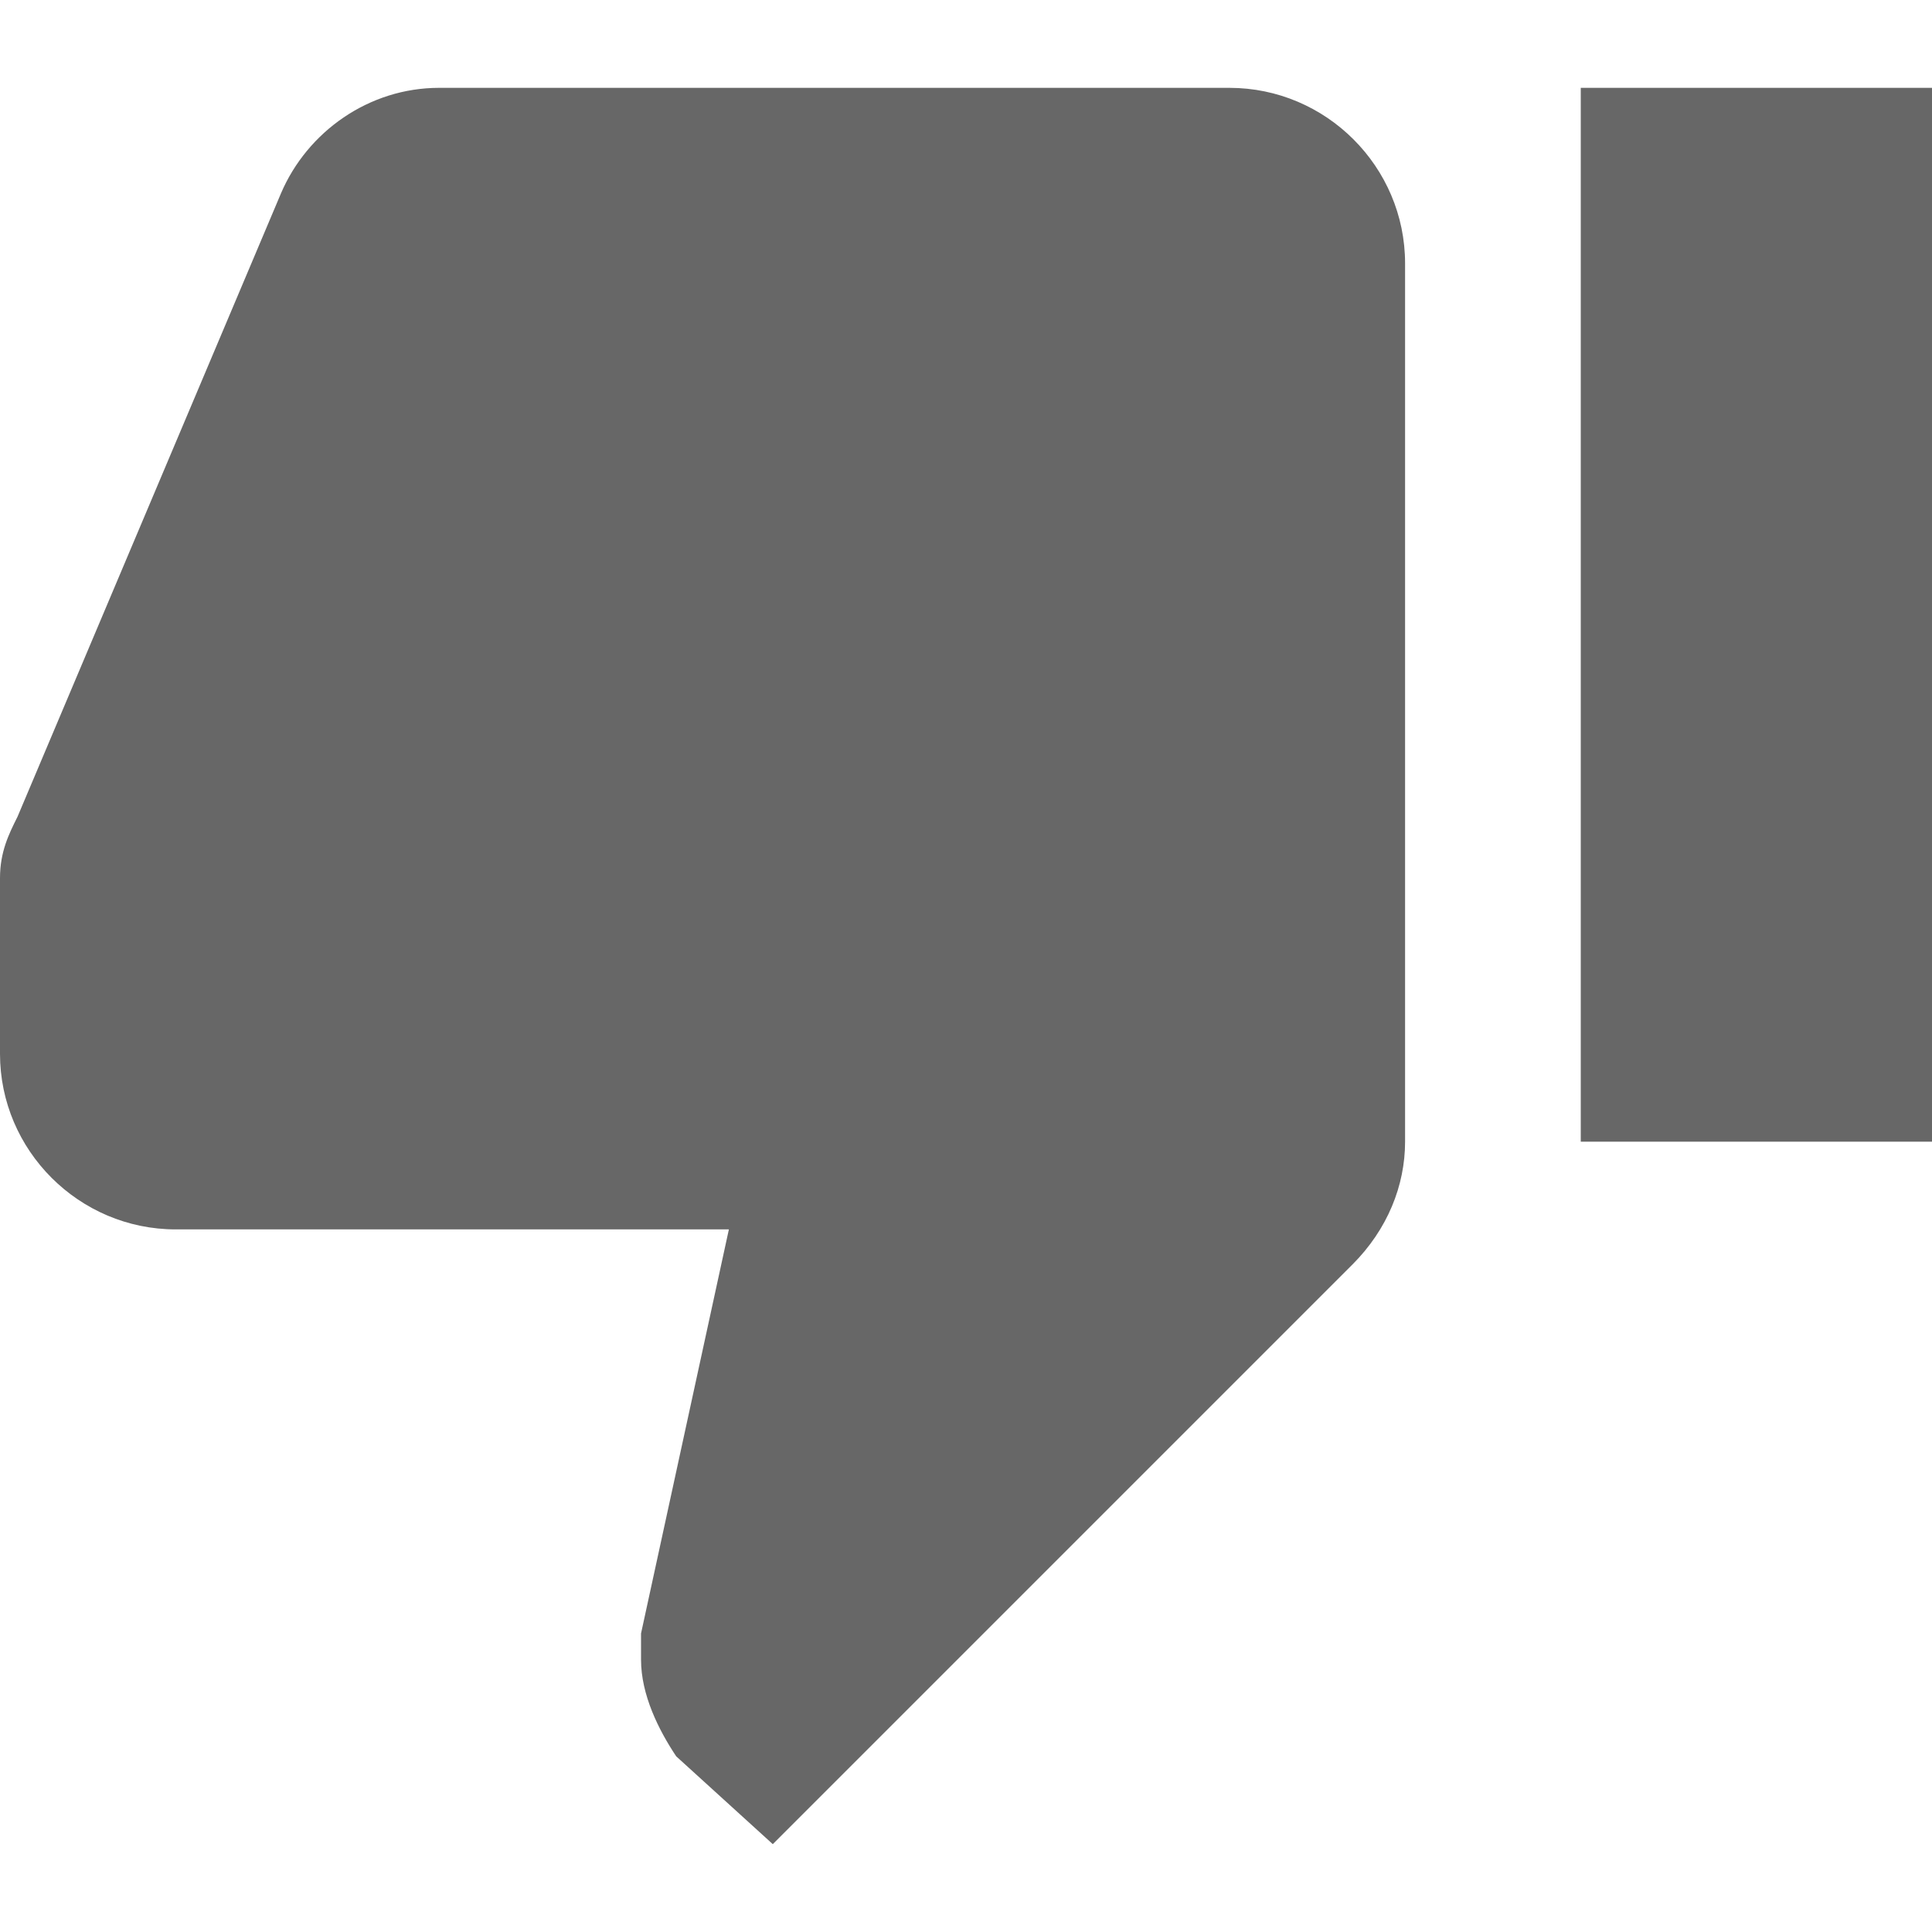 <svg width="15" height="15" viewBox="0 0 15 15" id="vote-down" fill="none" xmlns="http://www.w3.org/2000/svg">
<path d="M9.545 0.682H3.409C2.864 0.682 2.386 1.023 2.182 1.5L0.136 6.341C0.068 6.477 0 6.614 0 6.818V8.114V8.182C0 8.932 0.614 9.545 1.364 9.545H5.659L4.977 12.682C4.977 12.75 4.977 12.818 4.977 12.886C4.977 13.159 5.114 13.432 5.25 13.636L6 14.318L10.5 9.818C10.773 9.545 10.909 9.204 10.909 8.864V2.045C10.909 1.295 10.296 0.682 9.545 0.682ZM12.273 0.682V8.864H15V0.682H12.273Z" fill="#676767"/>
</svg>
